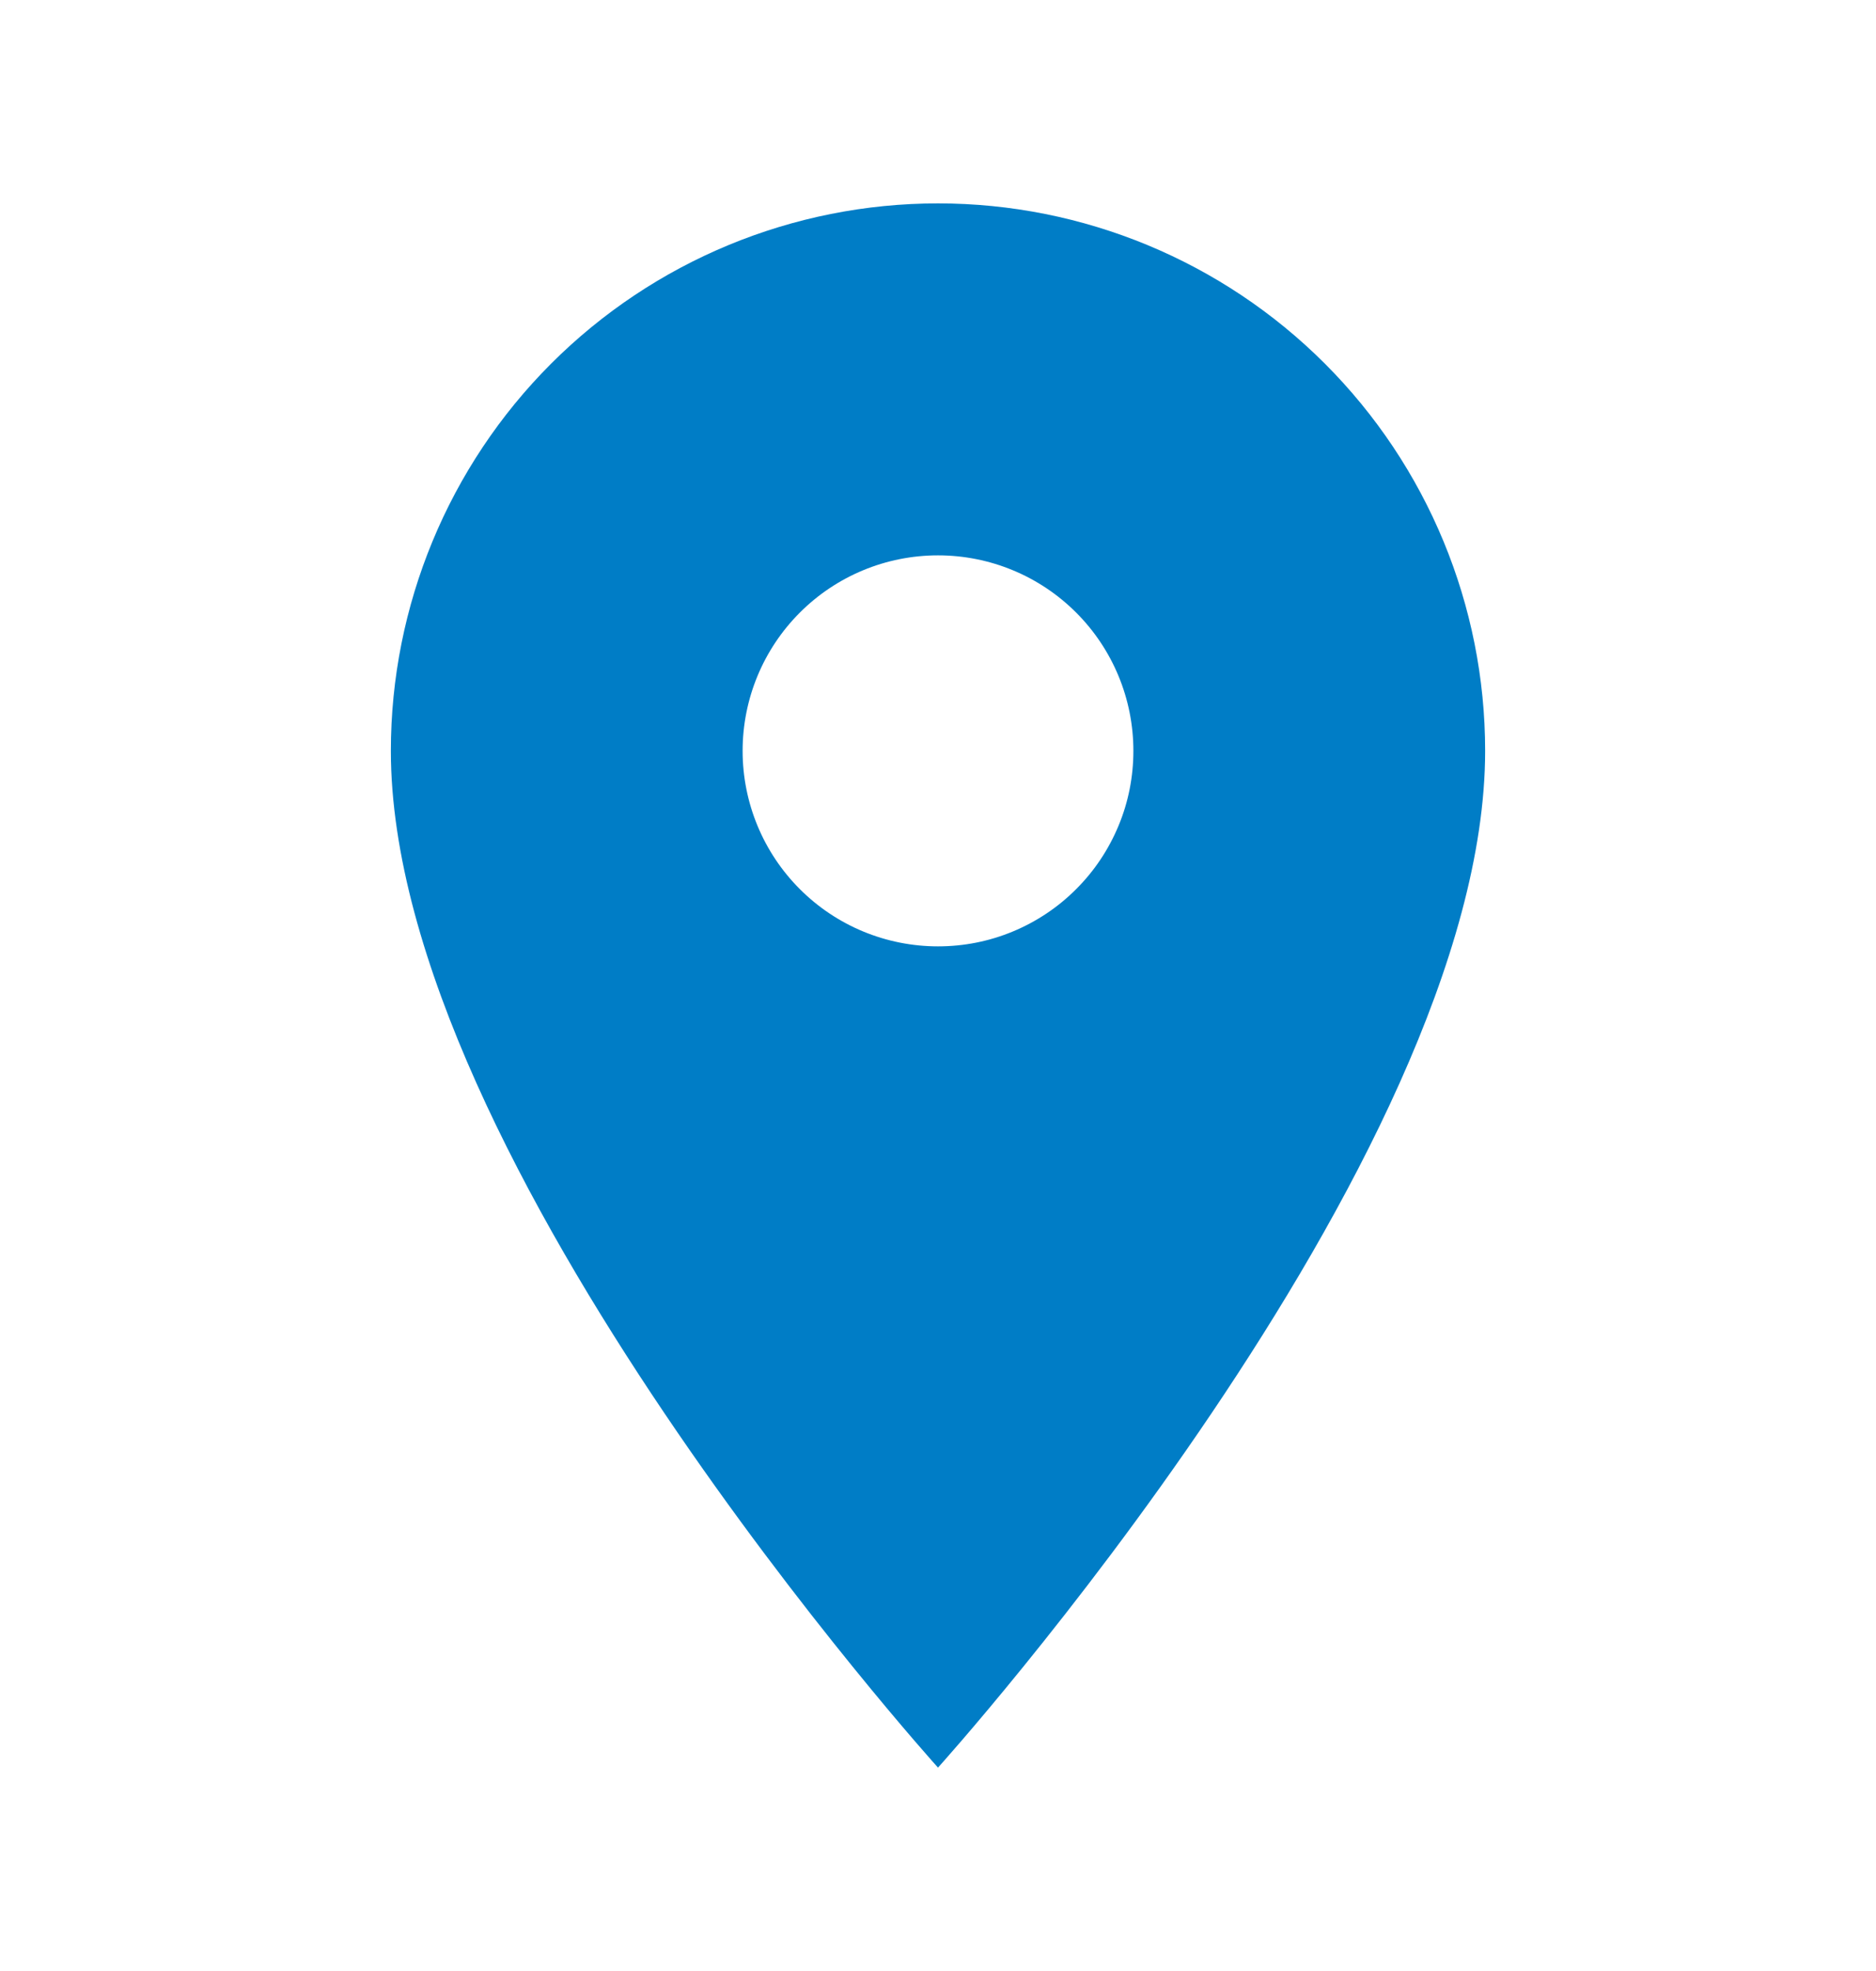 <svg width="20" height="21" viewBox="0 0 20 21" fill="none" xmlns="http://www.w3.org/2000/svg">
<path d="M10 10.083C9.447 10.083 8.918 9.864 8.527 9.473C8.136 9.082 7.917 8.553 7.917 8C7.917 7.447 8.136 6.918 8.527 6.527C8.918 6.136 9.447 5.917 10 5.917C10.553 5.917 11.082 6.136 11.473 6.527C11.864 6.918 12.083 7.447 12.083 8C12.083 8.274 12.03 8.545 11.925 8.797C11.82 9.05 11.667 9.28 11.473 9.473C11.28 9.667 11.05 9.82 10.797 9.925C10.544 10.03 10.274 10.083 10 10.083ZM10 2.167C8.453 2.167 6.969 2.781 5.875 3.875C4.781 4.969 4.167 6.453 4.167 8C4.167 12.375 10 18.833 10 18.833C10 18.833 15.833 12.375 15.833 8C15.833 6.453 15.219 4.969 14.125 3.875C13.031 2.781 11.547 2.167 10 2.167Z" fill="#007DC6"/>
</svg>
